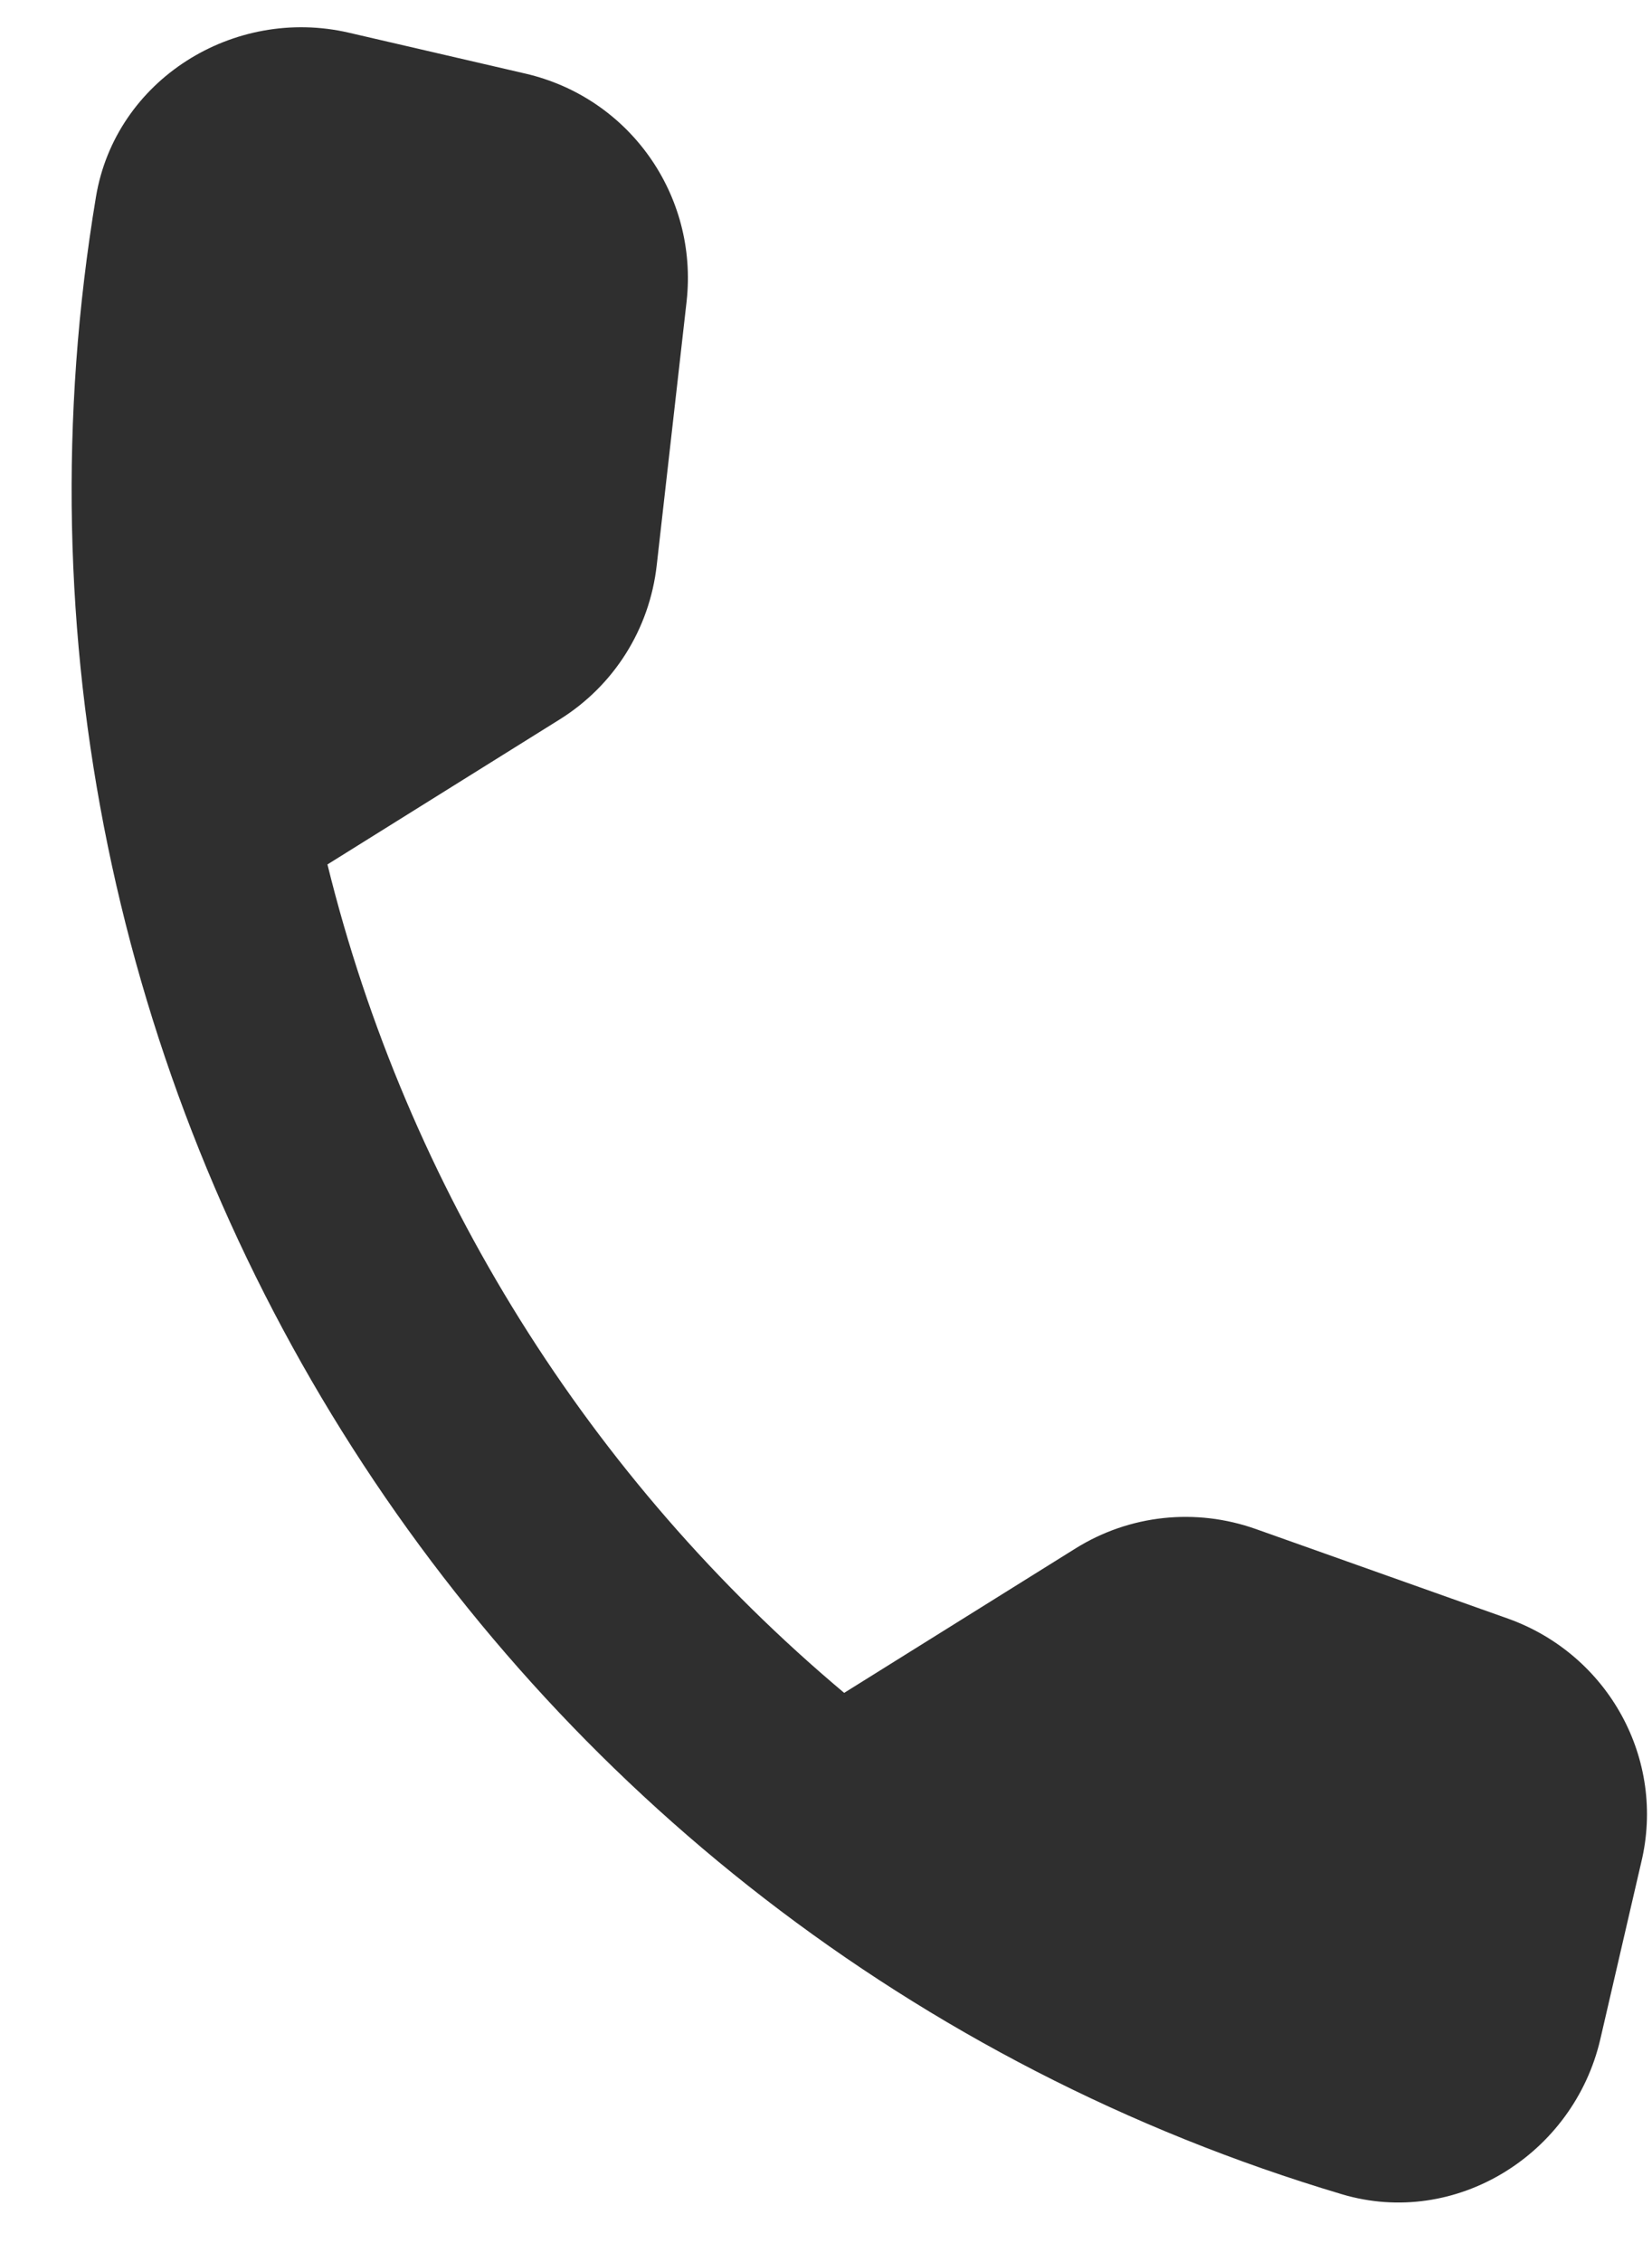 <?xml version="1.0" encoding="UTF-8"?> <svg xmlns="http://www.w3.org/2000/svg" width="19" height="26" viewBox="0 0 19 26" fill="none"> <path d="M17.348 18.606L14.447 17.576C13.75 17.328 12.989 17.411 12.368 17.799L9.709 19.458C6.779 17 4.684 13.66 3.766 9.936L6.439 8.268C7.06 7.88 7.47 7.233 7.553 6.498L7.897 3.463C8.031 2.245 7.24 1.123 6.043 0.846L4.013 0.376C2.687 0.069 1.329 0.917 1.104 2.261C-0.593 12.426 5.569 22.283 15.434 25.221C16.741 25.61 18.099 24.763 18.406 23.437L18.876 21.407C19.162 20.224 18.501 19.021 17.348 18.606Z" fill="#2F2F2F"></path> </svg> 